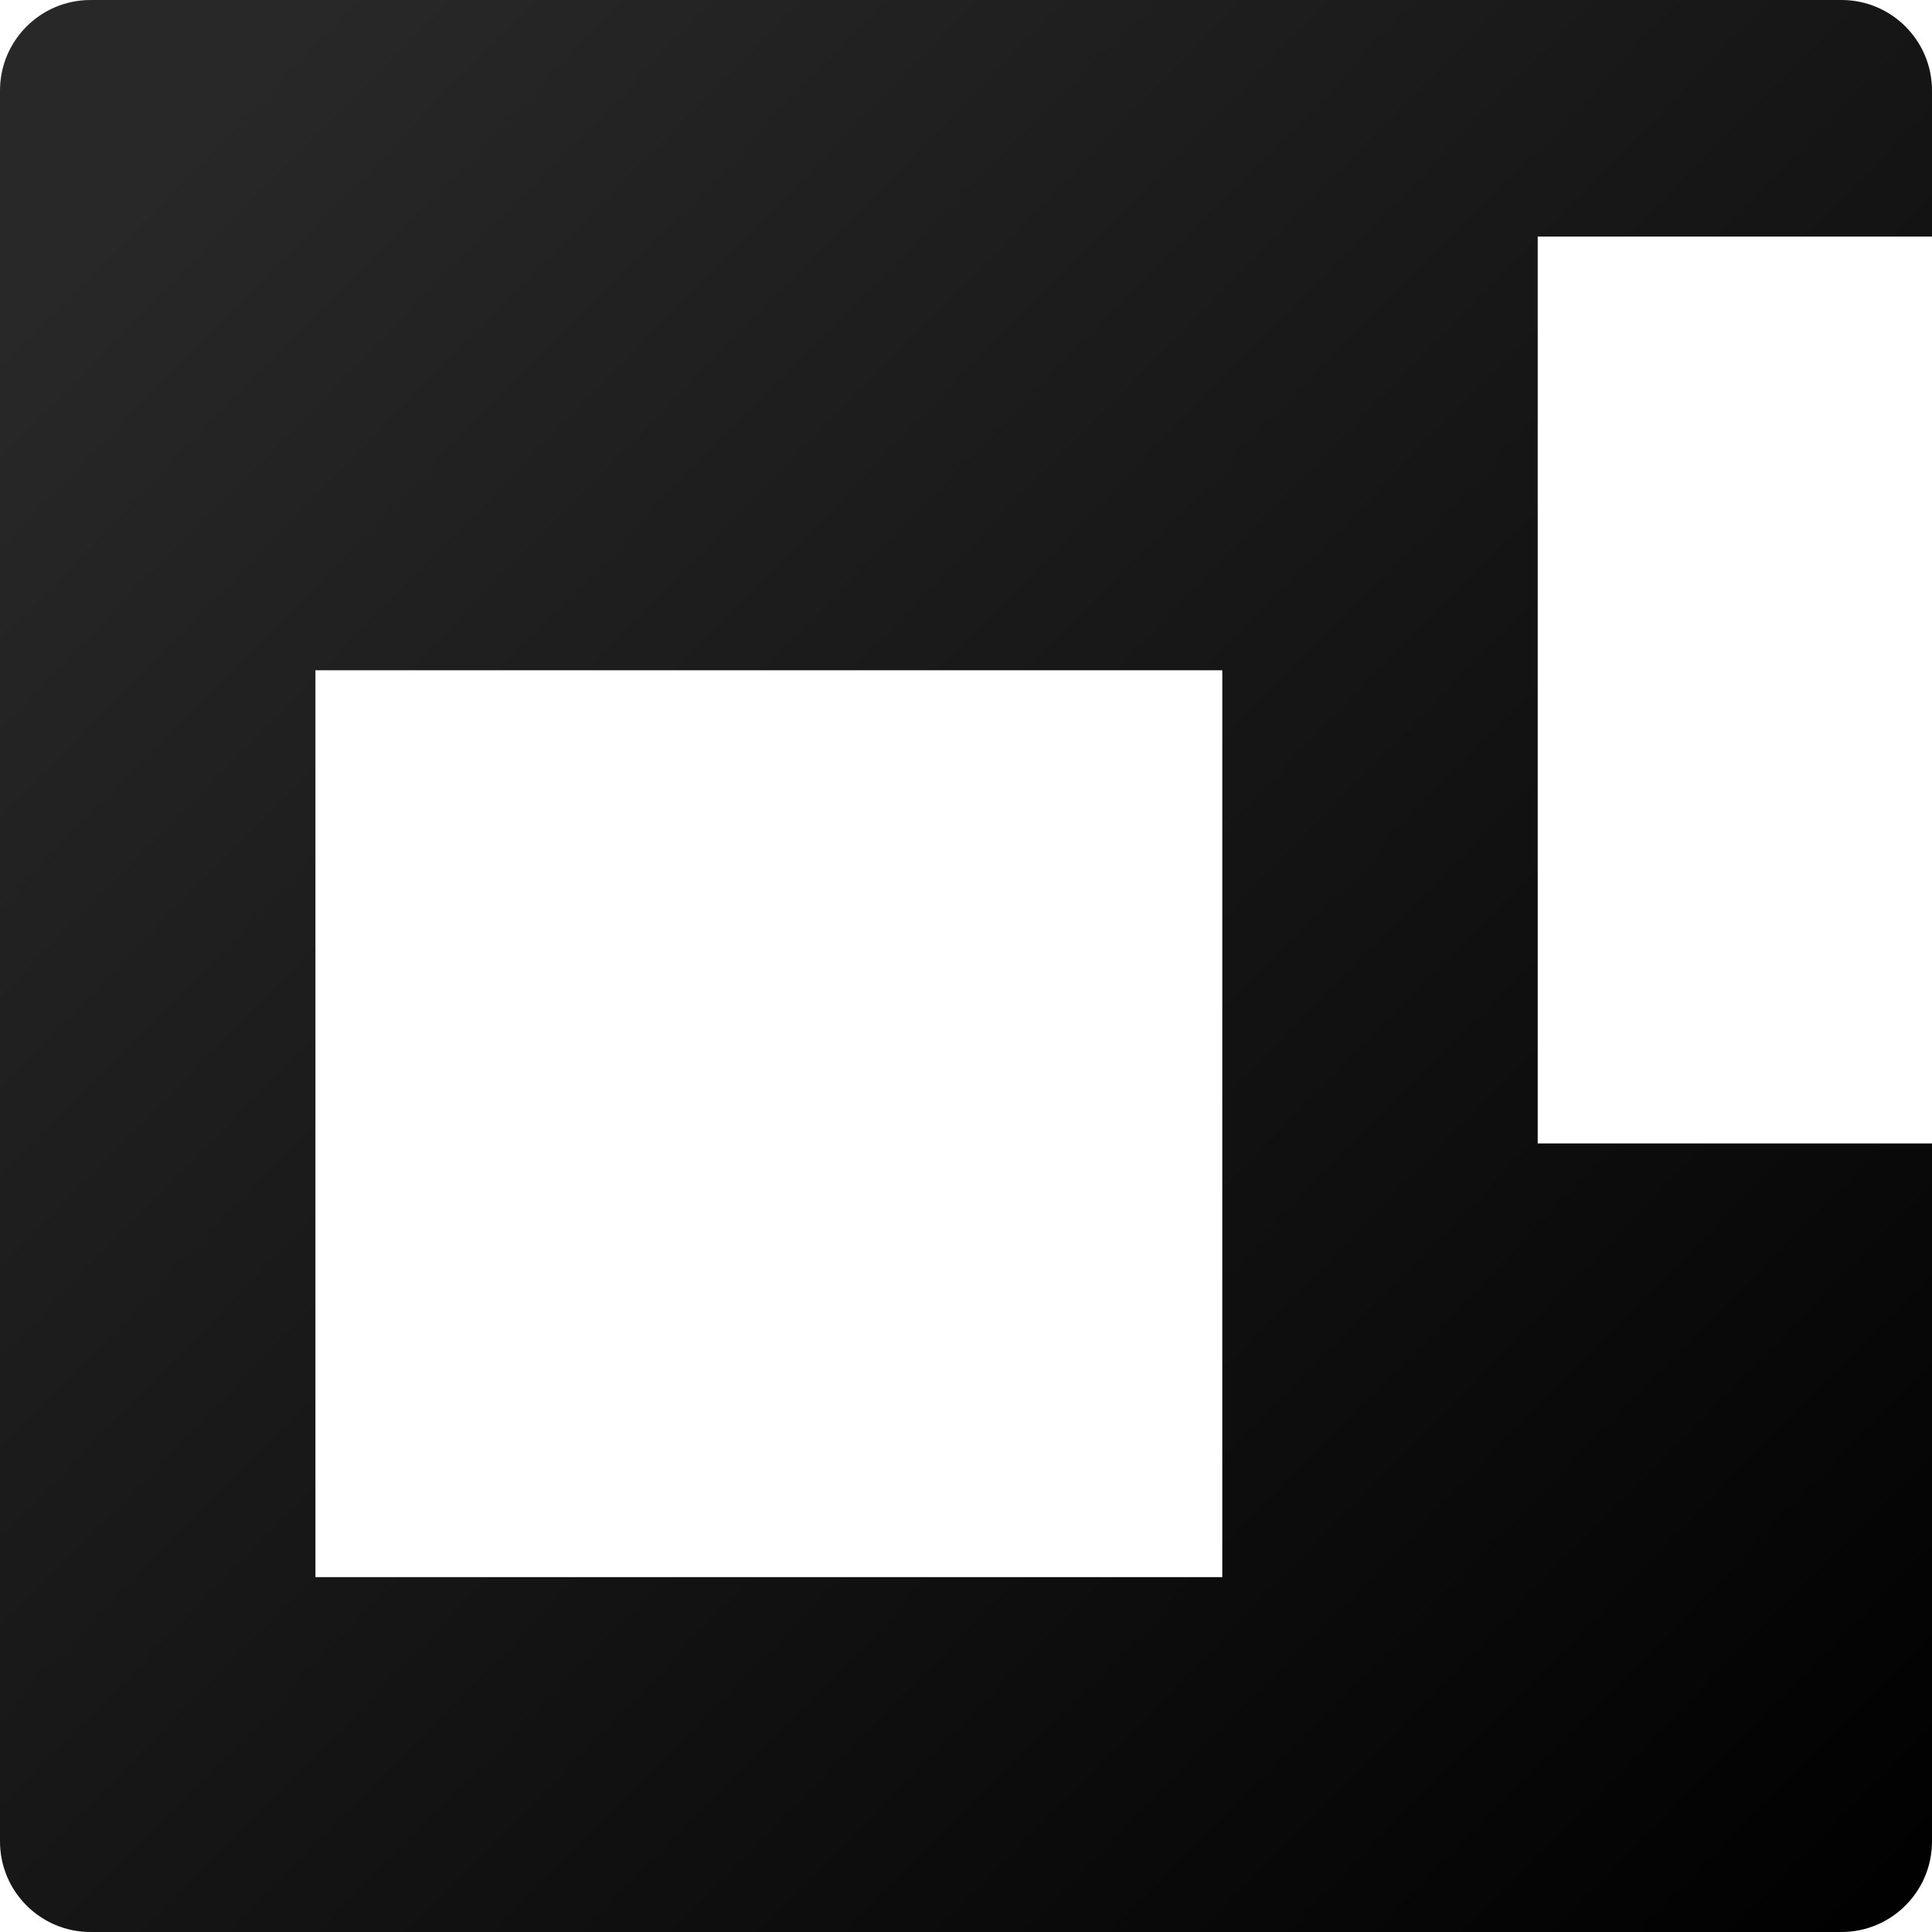 <?xml version="1.0" encoding="UTF-8"?>
<svg width="512px" height="512px" viewBox="0 0 512 512" version="1.1" xmlns="http://www.w3.org/2000/svg" xmlns:xlink="http://www.w3.org/1999/xlink">
    <title>stagger-512-dark</title>
    <defs>
        <linearGradient x1="7.709%" y1="9.554%" x2="100%" y2="100%" id="linearGradient-1">
            <stop stop-color="#282828" offset="0%"></stop>
            <stop stop-color="#000000" offset="100%"></stop>
        </linearGradient>
    </defs>
    <g id="Page-1" stroke="none" stroke-width="1" fill="none" fill-rule="evenodd">
        <g id="stagger-sq-dark" fill="url(#linearGradient-1)" fill-rule="nonzero">
            <g id="stagger-512-dark">
                <path d="M488,0 C501.255,-2.4348735e-15 512,10.745 512,24 L512,62.693 L407.51,62.694 L407.51,303.02 L512,303.02 L512,488 C512,501.255 501.255,512 488,512 L24,512 C10.745,512 1.623249e-15,501.255 0,488 L0,24 C-1.623249e-15,10.745 10.745,2.4348735e-15 24,0 L488,0 Z M323.918,177.633 L83.592,177.633 L83.592,417.959 L323.918,417.959 L323.918,177.633 Z" id="mark"></path>
            </g>
        </g>
    </g>
</svg>